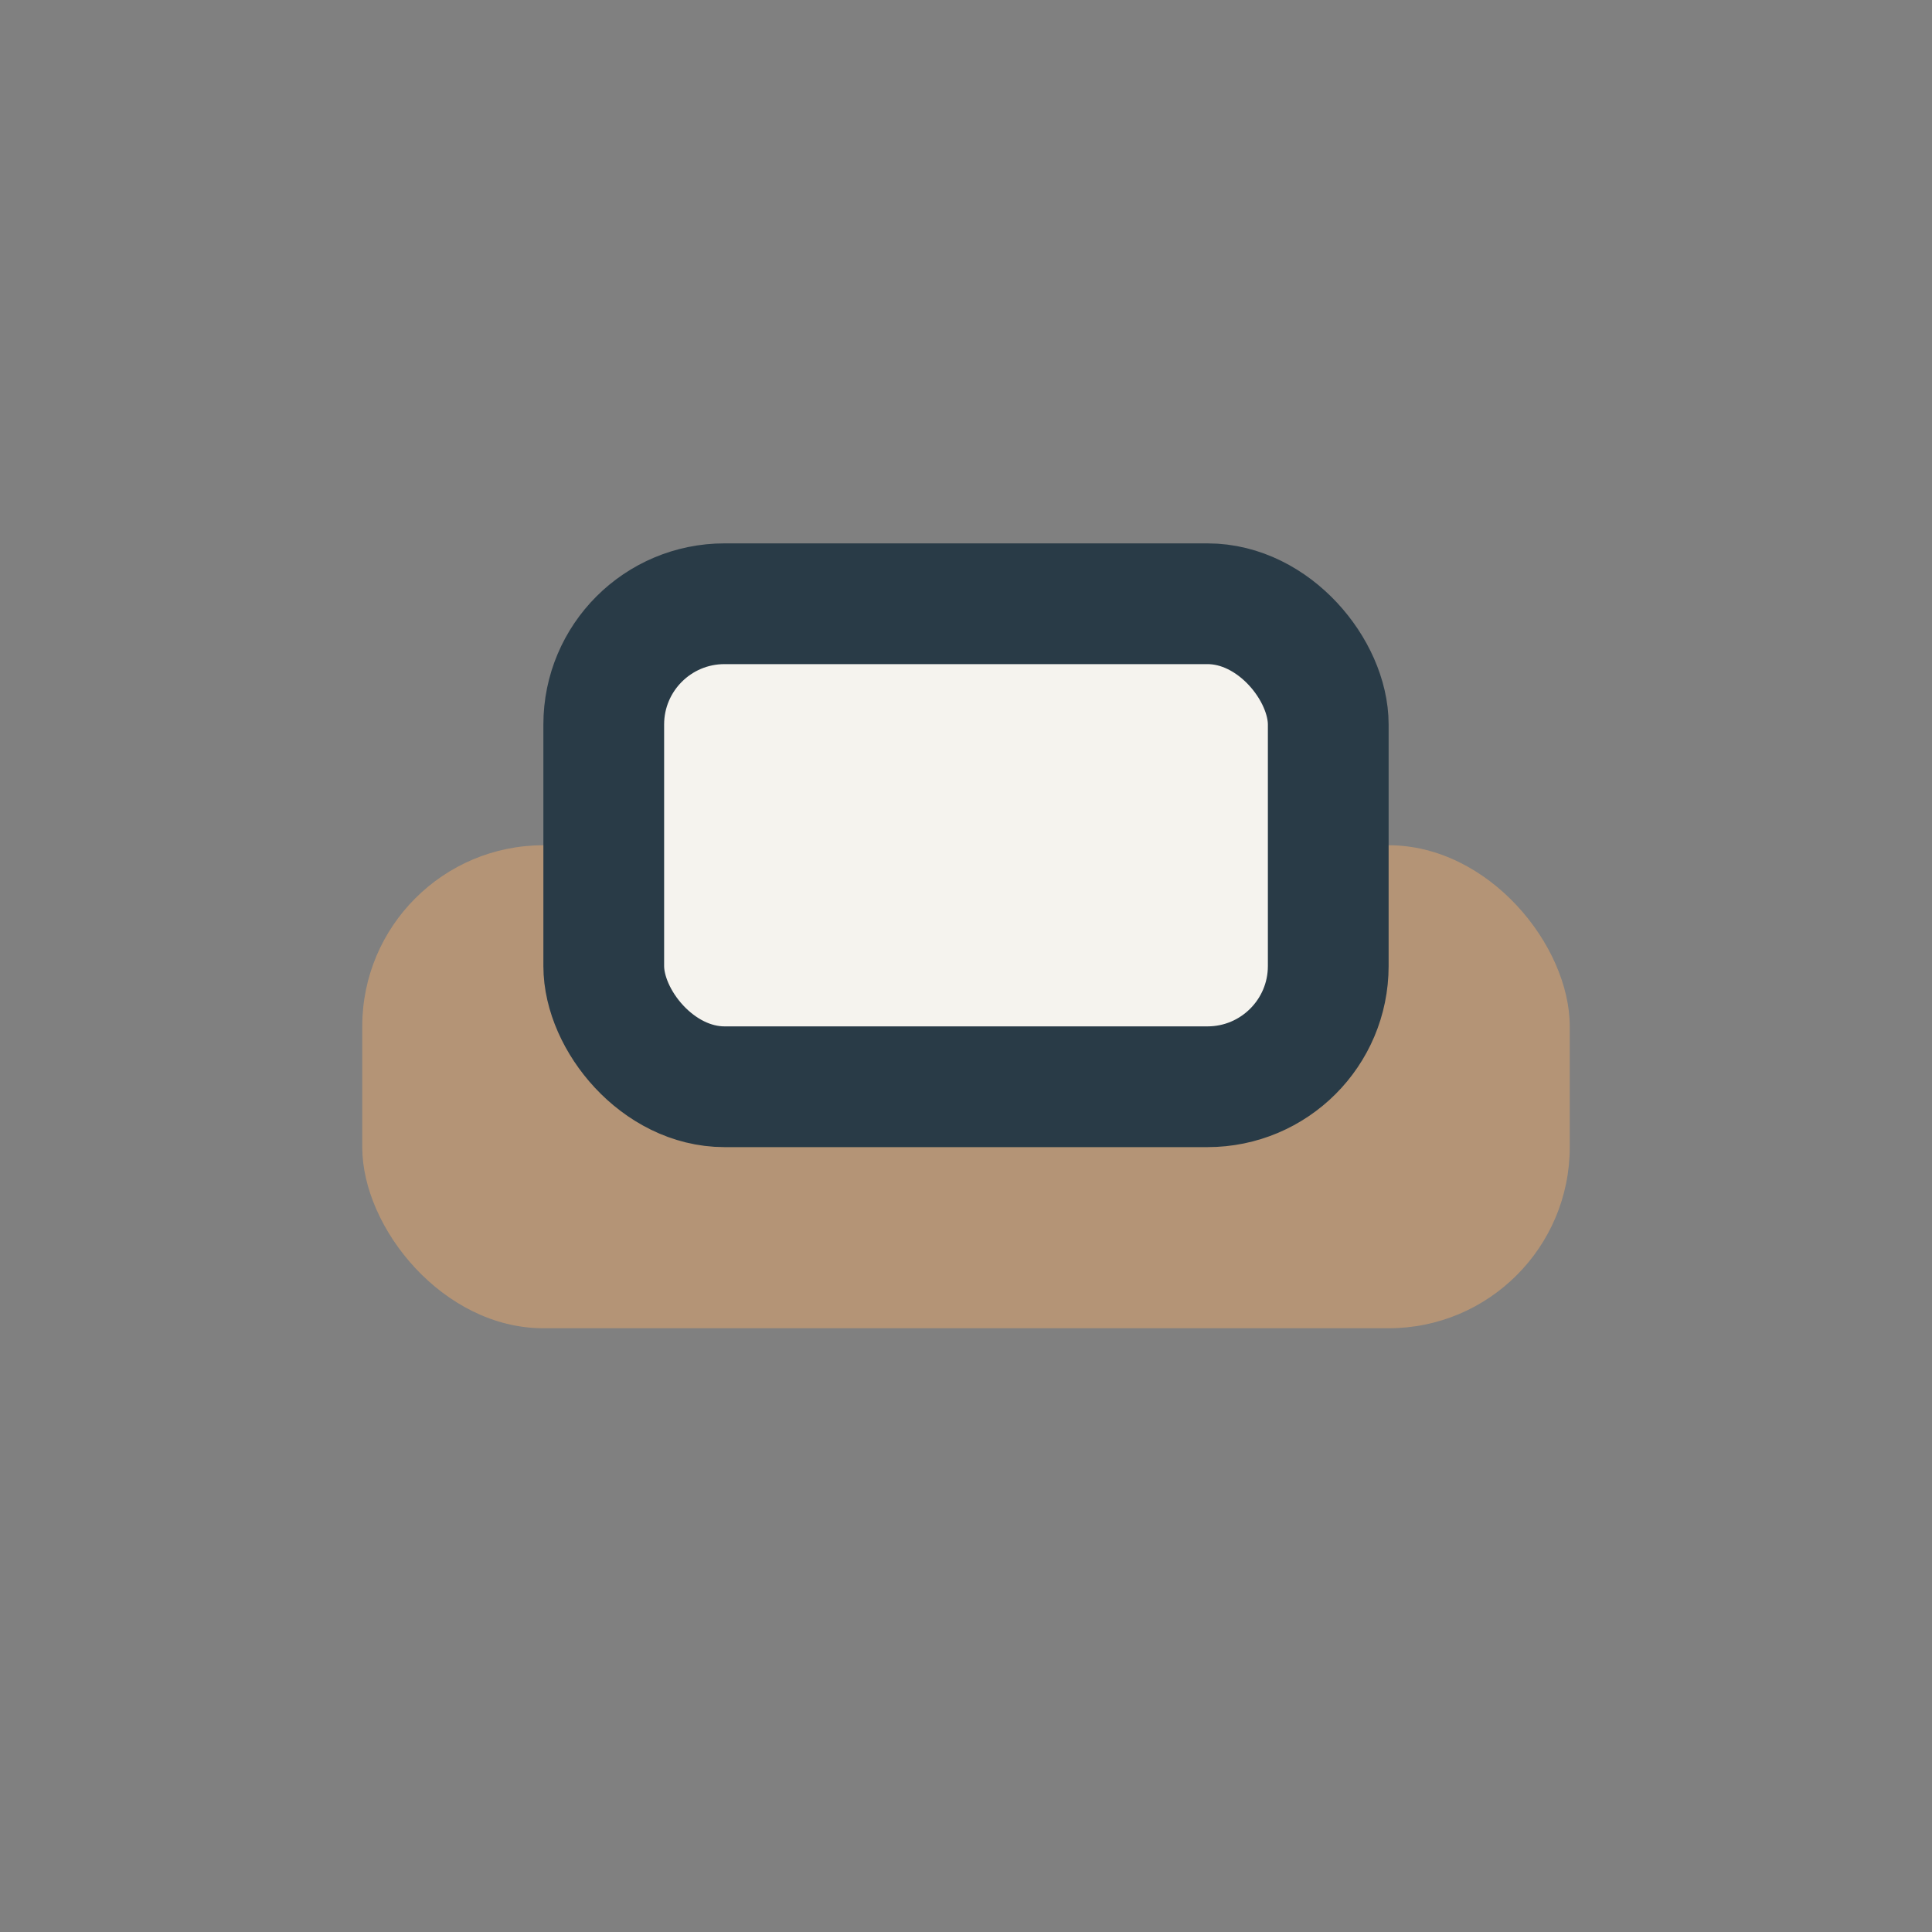 <?xml version="1.0" encoding="UTF-8"?>
<svg xmlns="http://www.w3.org/2000/svg" width="32" height="32" viewBox="0 0 32 32"><rect x="0" y="0" width="32" height="32" fill="#808080" stroke="none"/><rect x="6" y="14" width="20" height="8" rx="3" fill="#B49476"/><rect x="10" y="10" width="12" height="8" rx="2" fill="#F5F3EE" stroke="#293B47" stroke-width="2"/></svg>